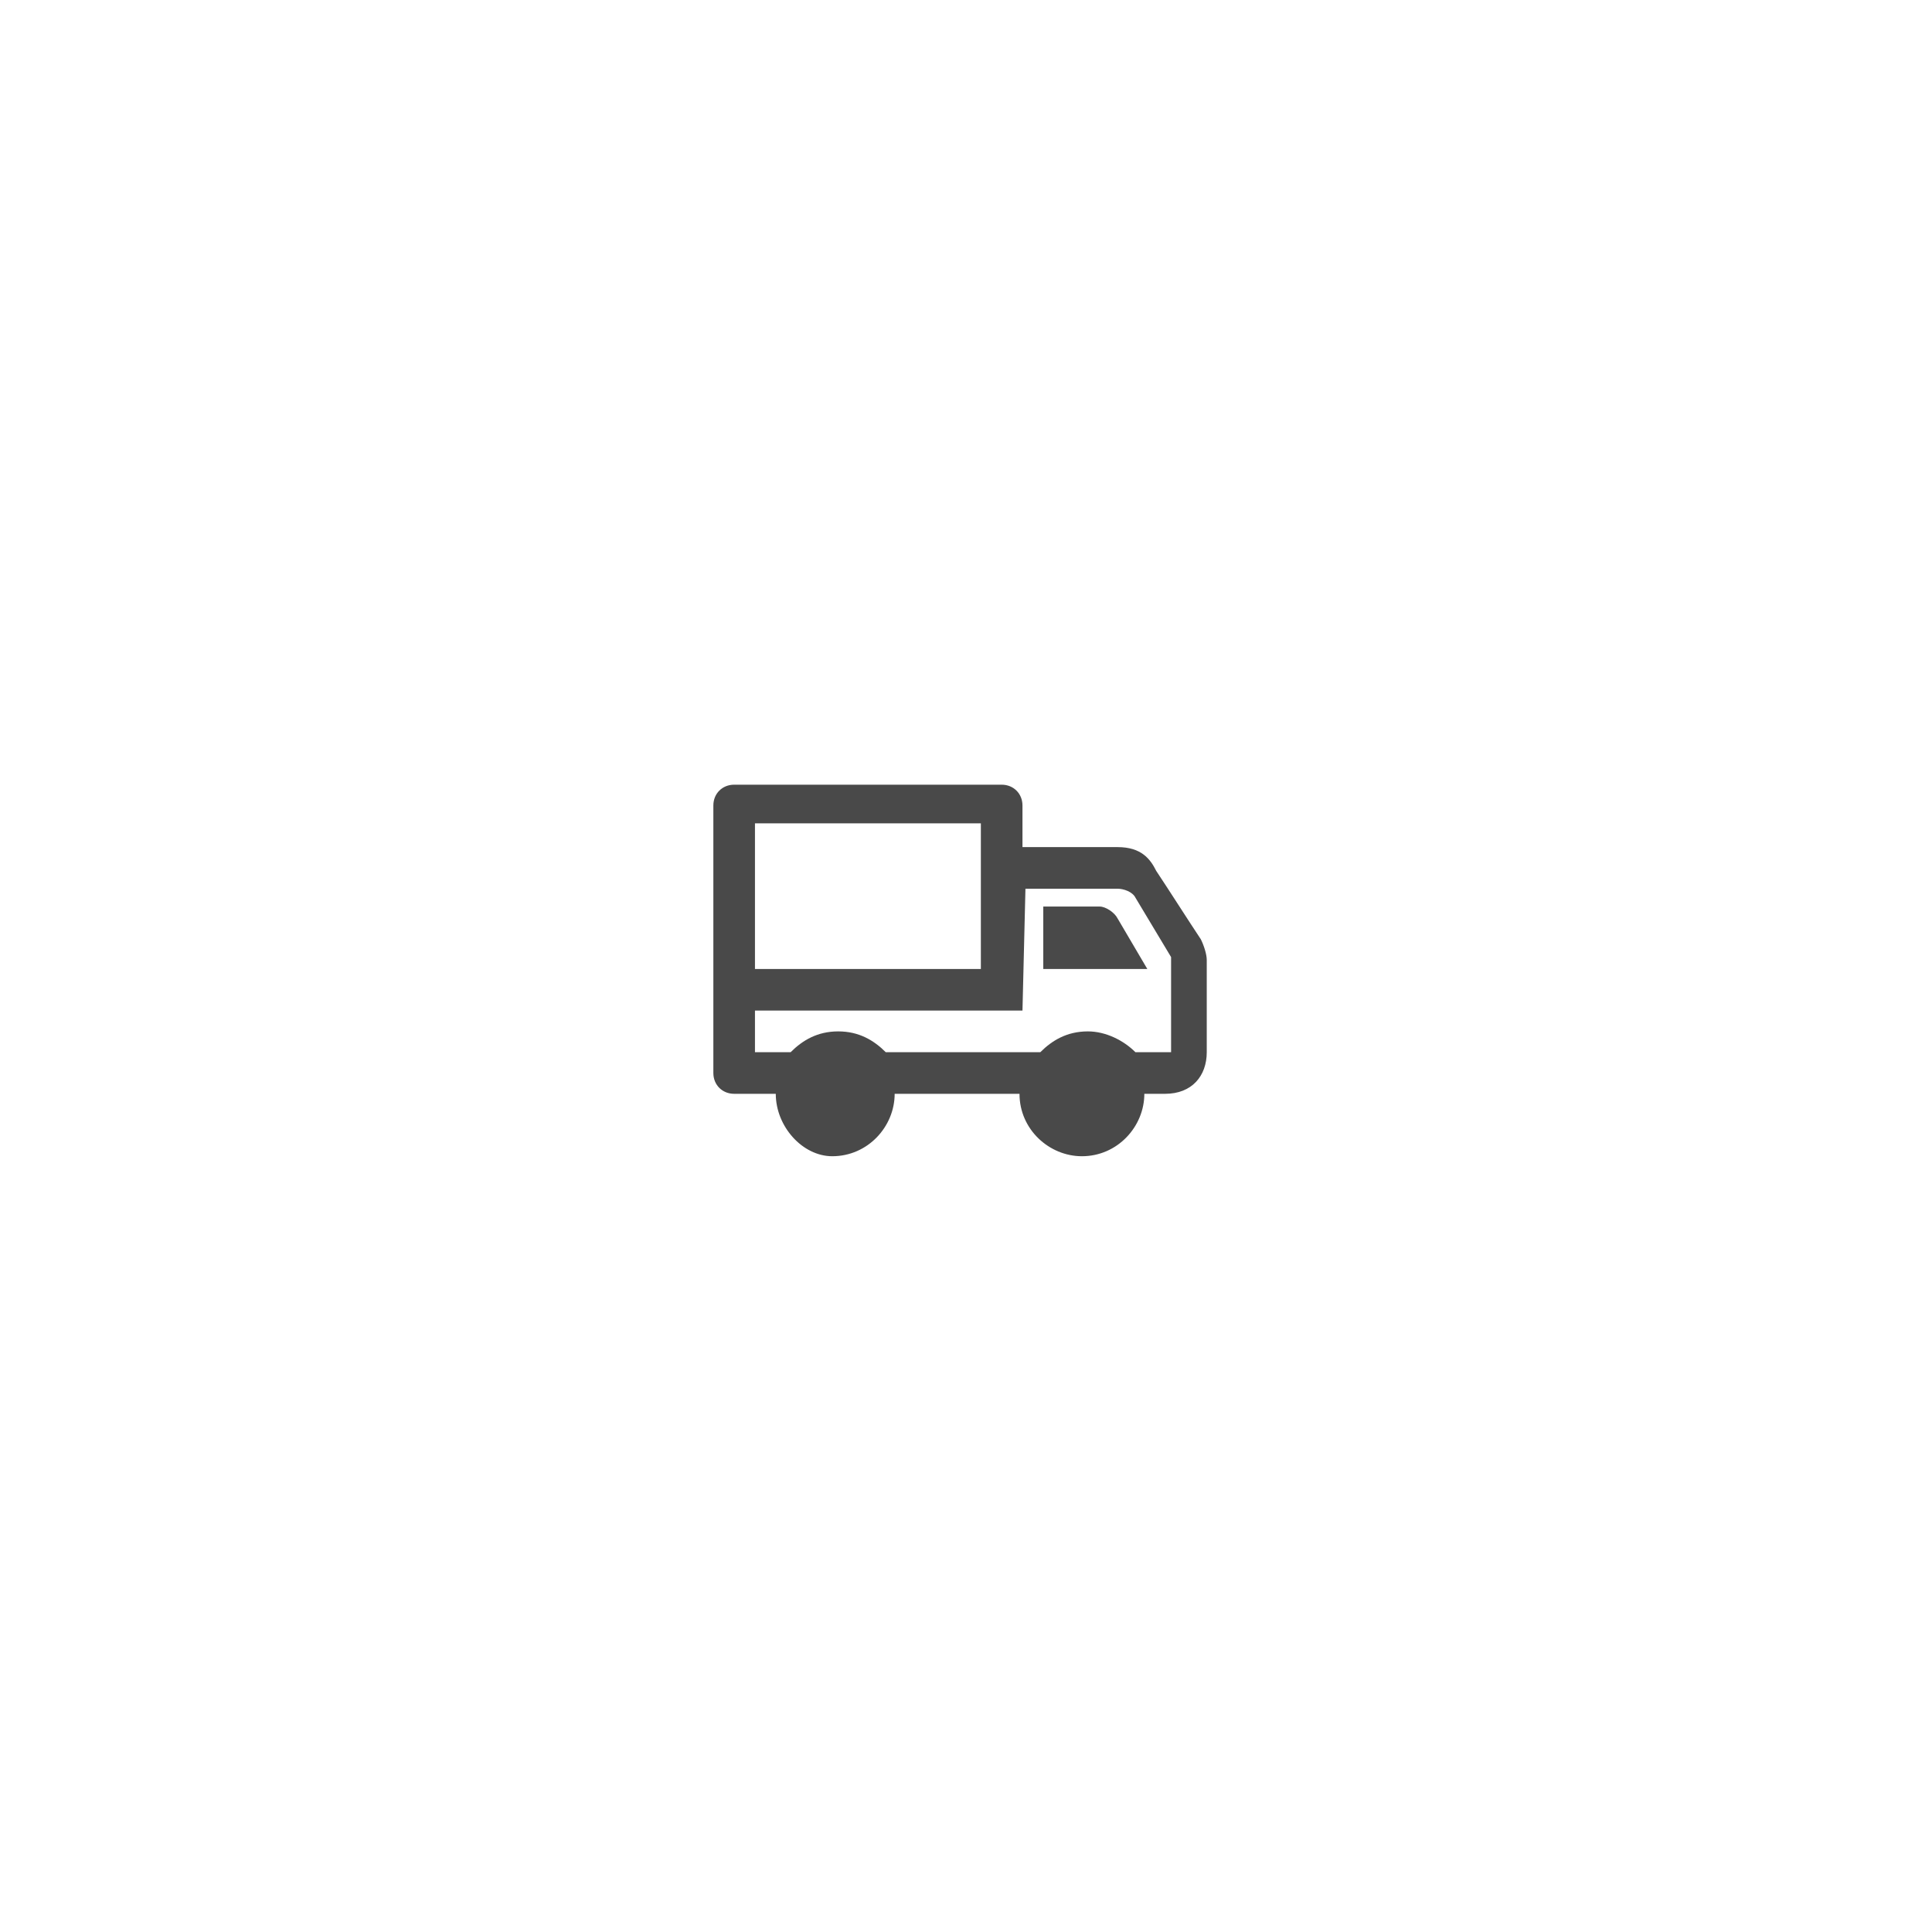 <?xml version="1.0" encoding="utf-8"?>
<!-- Generator: Adobe Illustrator 26.1.0, SVG Export Plug-In . SVG Version: 6.00 Build 0)  -->
<svg version="1.1" id="Ebene_1" xmlns="http://www.w3.org/2000/svg" xmlns:xlink="http://www.w3.org/1999/xlink" x="0px" y="0px"
	 viewBox="0 0 65 65" style="enable-background:new 0 0 65 65;" xml:space="preserve">
<style type="text/css">
	.st0{fill:#494949;}
</style>
<path class="st0" d="M26.1,36.8h-1.4c-0.4,0-0.7-0.3-0.7-0.7v-9c0-0.4,0.3-0.7,0.7-0.7h9c0.4,0,0.7,0.3,0.7,0.7v1.4h3.2
	c0.8,0,1.1,0.4,1.3,0.8c0.4,0.6,1.1,1.7,1.5,2.3c0.1,0.2,0.2,0.5,0.2,0.7v3.1c0,0.8-0.5,1.4-1.4,1.4h-0.7c0,1.1-0.9,2.1-2.1,2.1
	c-1.1,0-2.1-0.9-2.1-2.1h-4.2c0,1.1-0.9,2.1-2.1,2.1C27,38.9,26.1,37.9,26.1,36.8z M28.1,35.9c0.5,0,0.8,0.4,0.8,0.8
	c0,0.5-0.4,0.8-0.8,0.8c-0.5,0-0.8-0.4-0.8-0.8C27.3,36.3,27.7,35.9,28.1,35.9z M36.5,35.9c0.5,0,0.8,0.4,0.8,0.8
	c0,0.5-0.4,0.8-0.8,0.8c-0.5,0-0.8-0.4-0.8-0.8C35.6,36.3,36,35.9,36.5,35.9z M34.4,34h-9v1.4h1.2c0.4-0.4,0.9-0.7,1.6-0.7
	c0.7,0,1.2,0.3,1.6,0.7H35c0.4-0.4,0.9-0.7,1.6-0.7c0.6,0,1.2,0.3,1.6,0.7h1.2v-3.2l-1.2-2c-0.1-0.2-0.4-0.3-0.6-0.3h-3.1L34.4,34
	L34.4,34z M33,27.7h-7.6v4.9H33V27.7z M35.1,30.5v2.1h3.5l-1-1.7c-0.1-0.2-0.4-0.4-0.6-0.4L35.1,30.5L35.1,30.5z"/>
</svg>
